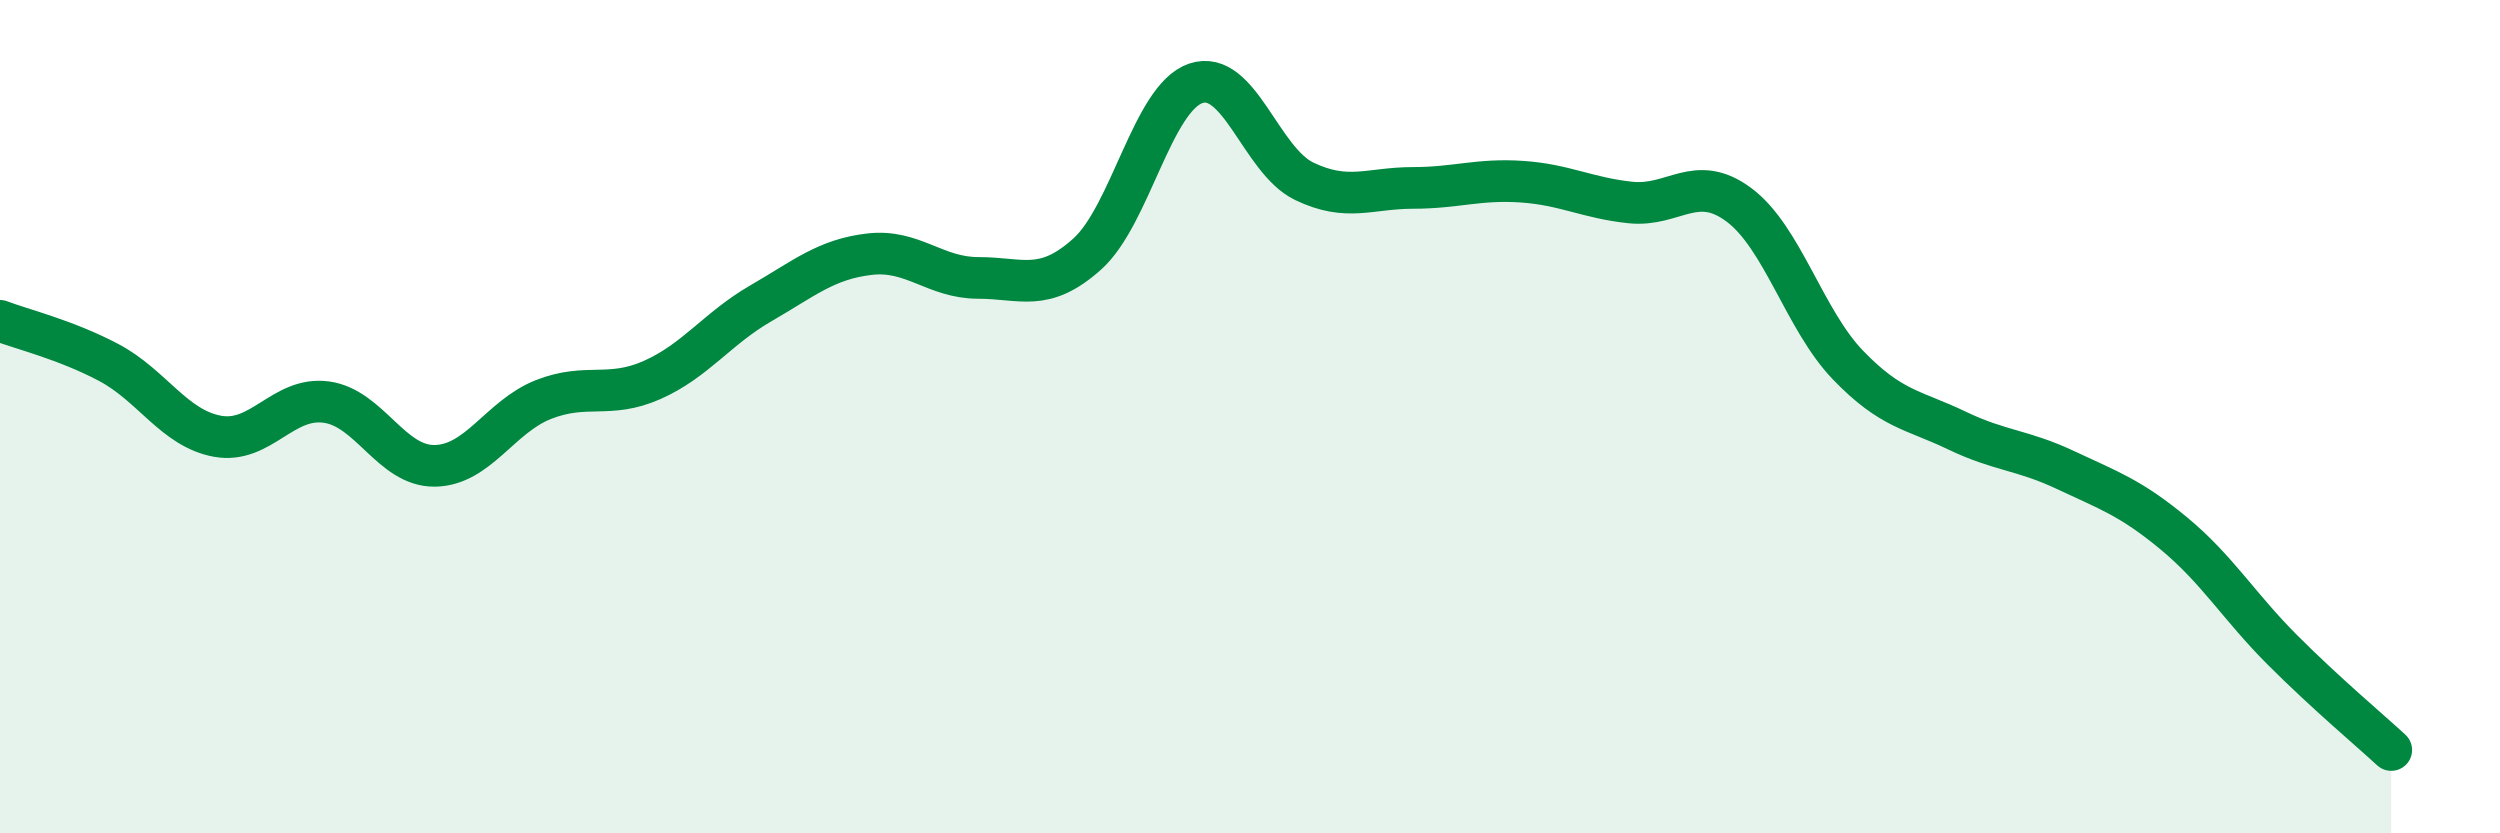 
    <svg width="60" height="20" viewBox="0 0 60 20" xmlns="http://www.w3.org/2000/svg">
      <path
        d="M 0,7.7 C 0.52,7.9 1.57,8.15 2.61,8.7 C 3.65,9.25 4.18,10.28 5.22,10.47 C 6.26,10.66 6.79,9.51 7.83,9.65 C 8.87,9.79 9.39,11.19 10.43,11.18 C 11.47,11.17 12,10 13.04,9.59 C 14.08,9.18 14.61,9.58 15.65,9.12 C 16.69,8.66 17.22,7.88 18.26,7.28 C 19.3,6.68 19.83,6.22 20.87,6.1 C 21.91,5.98 22.44,6.67 23.48,6.67 C 24.52,6.67 25.05,7.03 26.09,6.1 C 27.13,5.17 27.66,2.35 28.7,2 C 29.74,1.65 30.26,3.85 31.3,4.35 C 32.34,4.85 32.87,4.51 33.91,4.51 C 34.95,4.51 35.48,4.29 36.52,4.36 C 37.56,4.43 38.09,4.75 39.13,4.86 C 40.17,4.97 40.7,4.14 41.74,4.92 C 42.78,5.7 43.31,7.68 44.35,8.76 C 45.39,9.84 45.92,9.83 46.96,10.33 C 48,10.83 48.53,10.79 49.57,11.28 C 50.61,11.77 51.13,11.94 52.17,12.8 C 53.21,13.66 53.74,14.56 54.78,15.6 C 55.82,16.64 56.87,17.52 57.39,18L57.39 20L0 20Z"
        fill="#008740"
        opacity="0.1"
        stroke-linecap="round"
        stroke-linejoin="round"
      />
      <path
        d="M 0,7.7 C 0.52,7.9 1.57,8.15 2.61,8.7 C 3.65,9.25 4.18,10.28 5.22,10.47 C 6.26,10.66 6.79,9.51 7.83,9.65 C 8.87,9.79 9.39,11.19 10.43,11.18 C 11.47,11.17 12,10 13.04,9.59 C 14.08,9.18 14.61,9.58 15.65,9.12 C 16.69,8.66 17.22,7.88 18.26,7.28 C 19.3,6.68 19.83,6.22 20.87,6.1 C 21.91,5.98 22.44,6.67 23.48,6.67 C 24.52,6.67 25.05,7.03 26.09,6.1 C 27.13,5.17 27.66,2.35 28.7,2 C 29.74,1.65 30.26,3.85 31.3,4.35 C 32.34,4.85 32.87,4.51 33.91,4.51 C 34.95,4.51 35.48,4.29 36.52,4.36 C 37.56,4.43 38.09,4.75 39.13,4.86 C 40.17,4.97 40.7,4.14 41.74,4.92 C 42.78,5.7 43.31,7.68 44.35,8.76 C 45.39,9.84 45.92,9.83 46.96,10.33 C 48,10.83 48.53,10.79 49.57,11.28 C 50.61,11.77 51.13,11.94 52.17,12.8 C 53.21,13.66 53.74,14.56 54.78,15.6 C 55.82,16.64 56.87,17.52 57.39,18"
        stroke="#008740"
        stroke-width="1"
        fill="none"
        stroke-linecap="round"
        stroke-linejoin="round"
      />
    </svg>
  